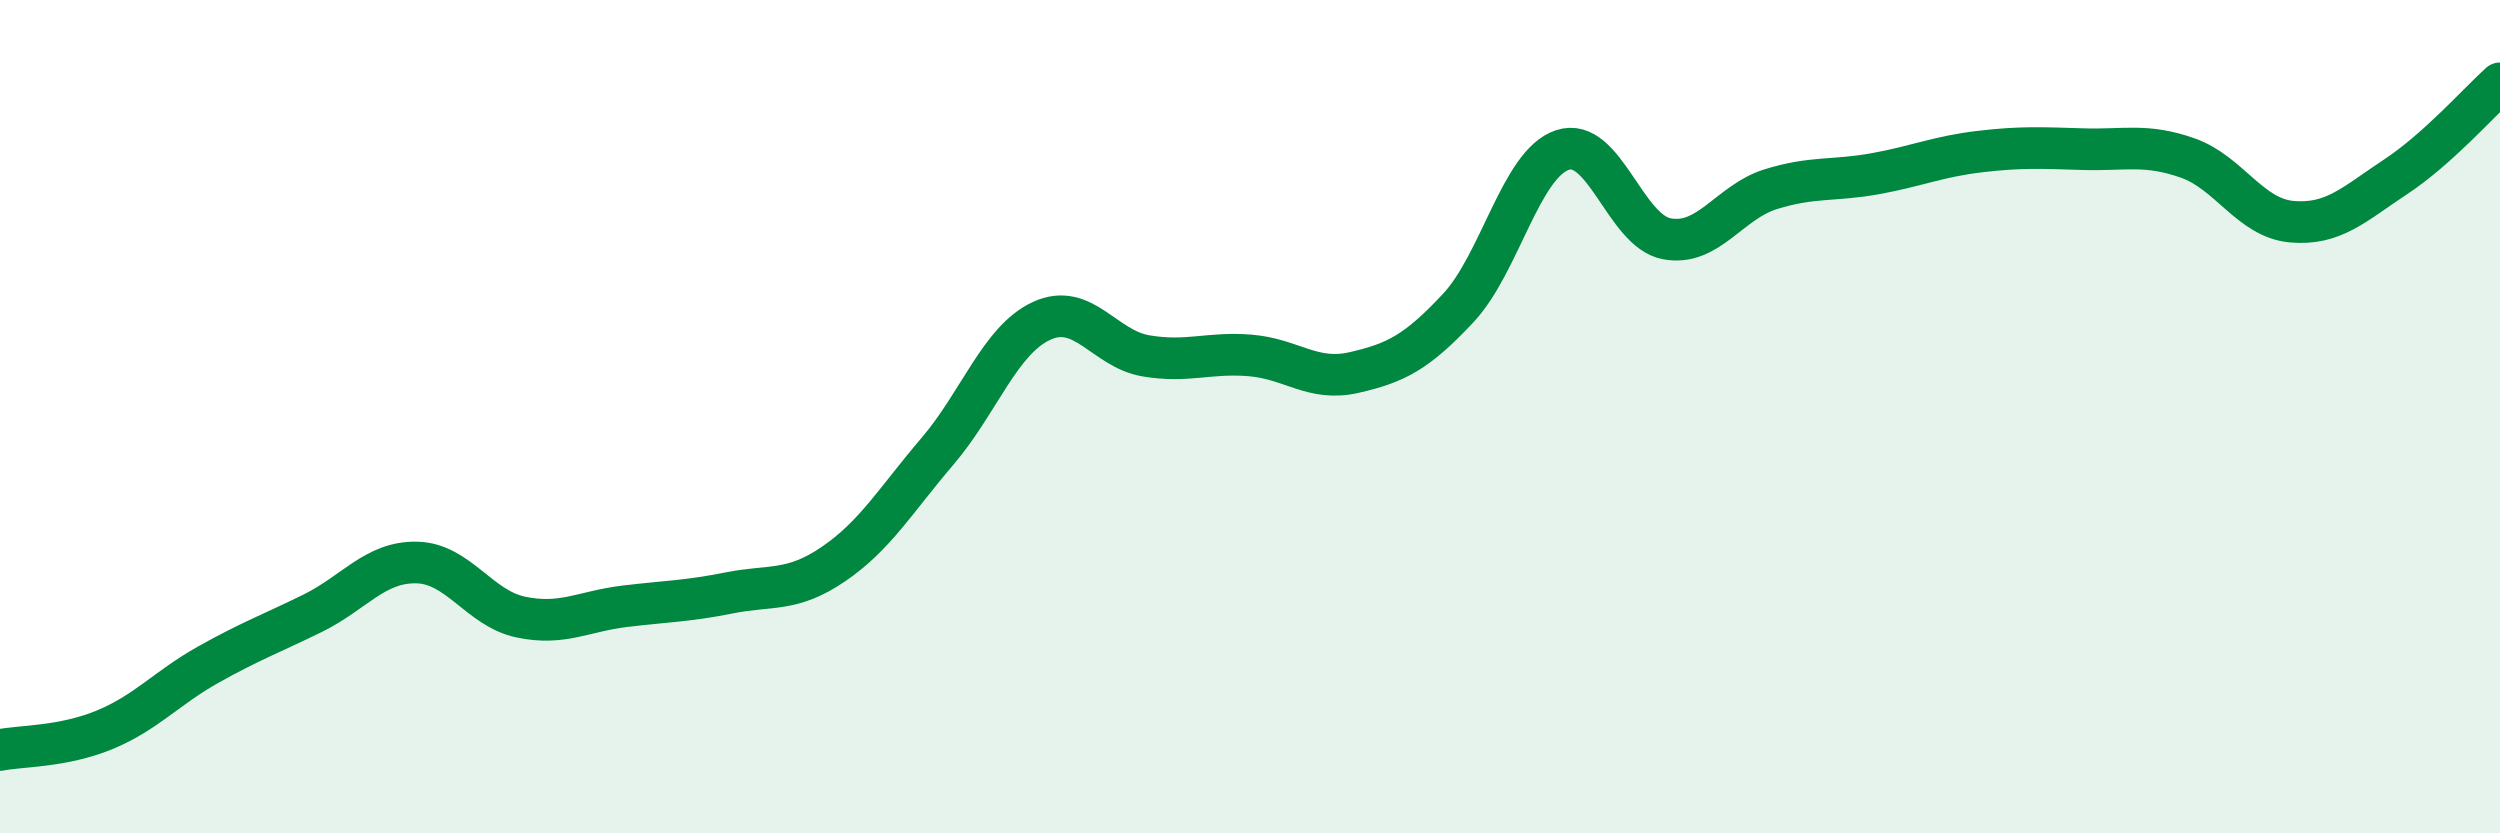 
    <svg width="60" height="20" viewBox="0 0 60 20" xmlns="http://www.w3.org/2000/svg">
      <path
        d="M 0,18 C 0.5,17.9 1.5,17.93 2.5,17.52 C 3.5,17.11 4,16.51 5,15.95 C 6,15.39 6.5,15.21 7.5,14.72 C 8.5,14.23 9,13.48 10,13.5 C 11,13.52 11.5,14.6 12.5,14.81 C 13.5,15.02 14,14.67 15,14.55 C 16,14.43 16.5,14.43 17.5,14.23 C 18.5,14.03 19,14.22 20,13.54 C 21,12.86 21.5,12 22.5,10.83 C 23.5,9.66 24,8.16 25,7.7 C 26,7.24 26.5,8.37 27.5,8.54 C 28.5,8.71 29,8.45 30,8.53 C 31,8.61 31.5,9.17 32.5,8.94 C 33.5,8.71 34,8.46 35,7.39 C 36,6.32 36.5,3.93 37.5,3.6 C 38.5,3.27 39,5.54 40,5.73 C 41,5.92 41.5,4.85 42.5,4.54 C 43.5,4.23 44,4.35 45,4.17 C 46,3.99 46.5,3.76 47.5,3.64 C 48.5,3.52 49,3.55 50,3.58 C 51,3.61 51.5,3.44 52.5,3.79 C 53.5,4.14 54,5.23 55,5.32 C 56,5.41 56.5,4.9 57.5,4.24 C 58.5,3.58 59.5,2.45 60,2L60 20L0 20Z"
        fill="#008740"
        opacity="0.1"
        stroke-linecap="round"
        stroke-linejoin="round"
      />
      <path
        d="M 0,18 C 0.5,17.9 1.5,17.93 2.5,17.52 C 3.5,17.11 4,16.51 5,15.95 C 6,15.39 6.5,15.21 7.5,14.72 C 8.5,14.23 9,13.48 10,13.5 C 11,13.52 11.5,14.6 12.5,14.81 C 13.5,15.02 14,14.67 15,14.55 C 16,14.43 16.5,14.43 17.5,14.23 C 18.5,14.03 19,14.22 20,13.54 C 21,12.86 21.5,12 22.5,10.83 C 23.5,9.66 24,8.16 25,7.7 C 26,7.24 26.5,8.37 27.5,8.54 C 28.5,8.71 29,8.45 30,8.53 C 31,8.61 31.5,9.17 32.5,8.94 C 33.5,8.71 34,8.46 35,7.39 C 36,6.32 36.5,3.93 37.5,3.6 C 38.5,3.27 39,5.54 40,5.73 C 41,5.92 41.5,4.85 42.5,4.54 C 43.5,4.23 44,4.35 45,4.17 C 46,3.99 46.5,3.76 47.5,3.64 C 48.5,3.52 49,3.55 50,3.58 C 51,3.61 51.5,3.44 52.5,3.79 C 53.5,4.14 54,5.23 55,5.32 C 56,5.41 56.5,4.9 57.5,4.24 C 58.5,3.58 59.5,2.45 60,2"
        stroke="#008740"
        stroke-width="1"
        fill="none"
        stroke-linecap="round"
        stroke-linejoin="round"
      />
    </svg>
  